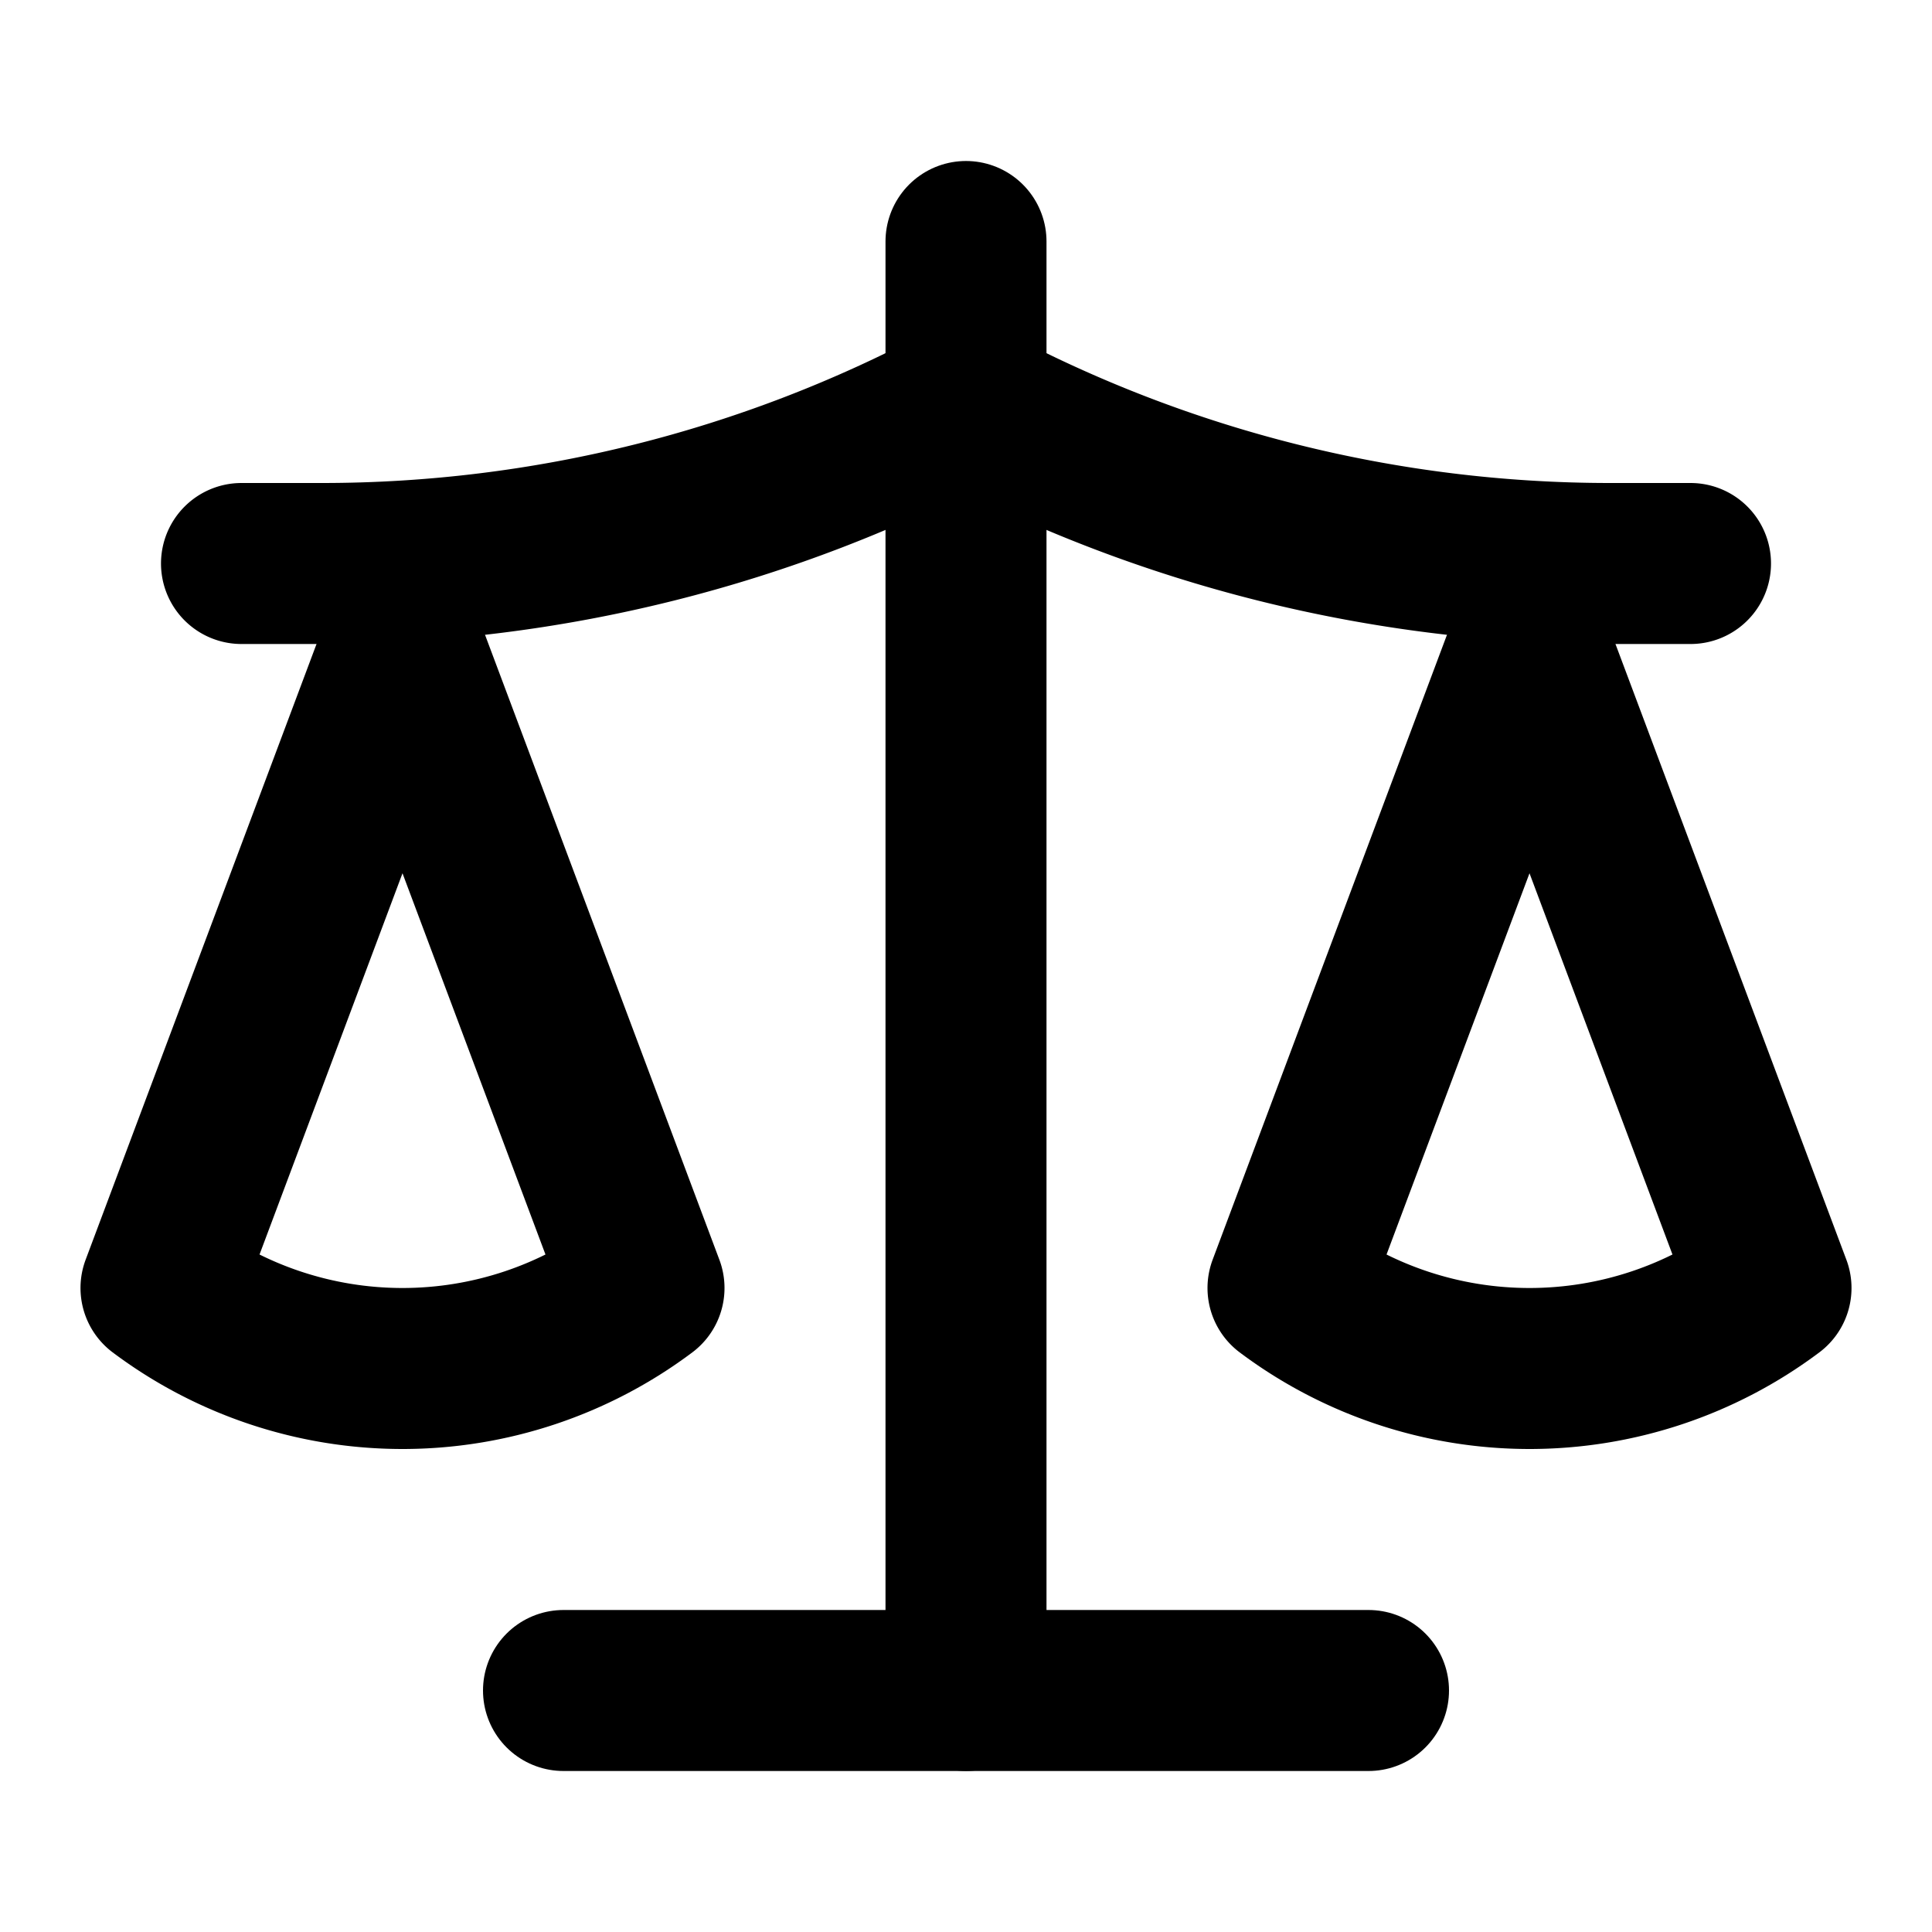 <!-- @license lucide-static v0.556.0 - ISC -->
<svg
  class="lucide lucide-scale"
  xmlns="http://www.w3.org/2000/svg"
  width="24"
  height="24"
  viewBox="0 0 24 24"
  fill="none"
  stroke="currentColor"
  stroke-width="2"
  stroke-linecap="round"
  stroke-linejoin="round"
>
  <path d="M12 3v18" />
  <path d="m19 8 3 8a5 5 0 0 1-6 0zV7" />
  <path d="M3 7h1a17 17 0 0 0 8-2 17 17 0 0 0 8 2h1" />
  <path d="m5 8 3 8a5 5 0 0 1-6 0zV7" />
  <path d="M7 21h10" />
</svg>
